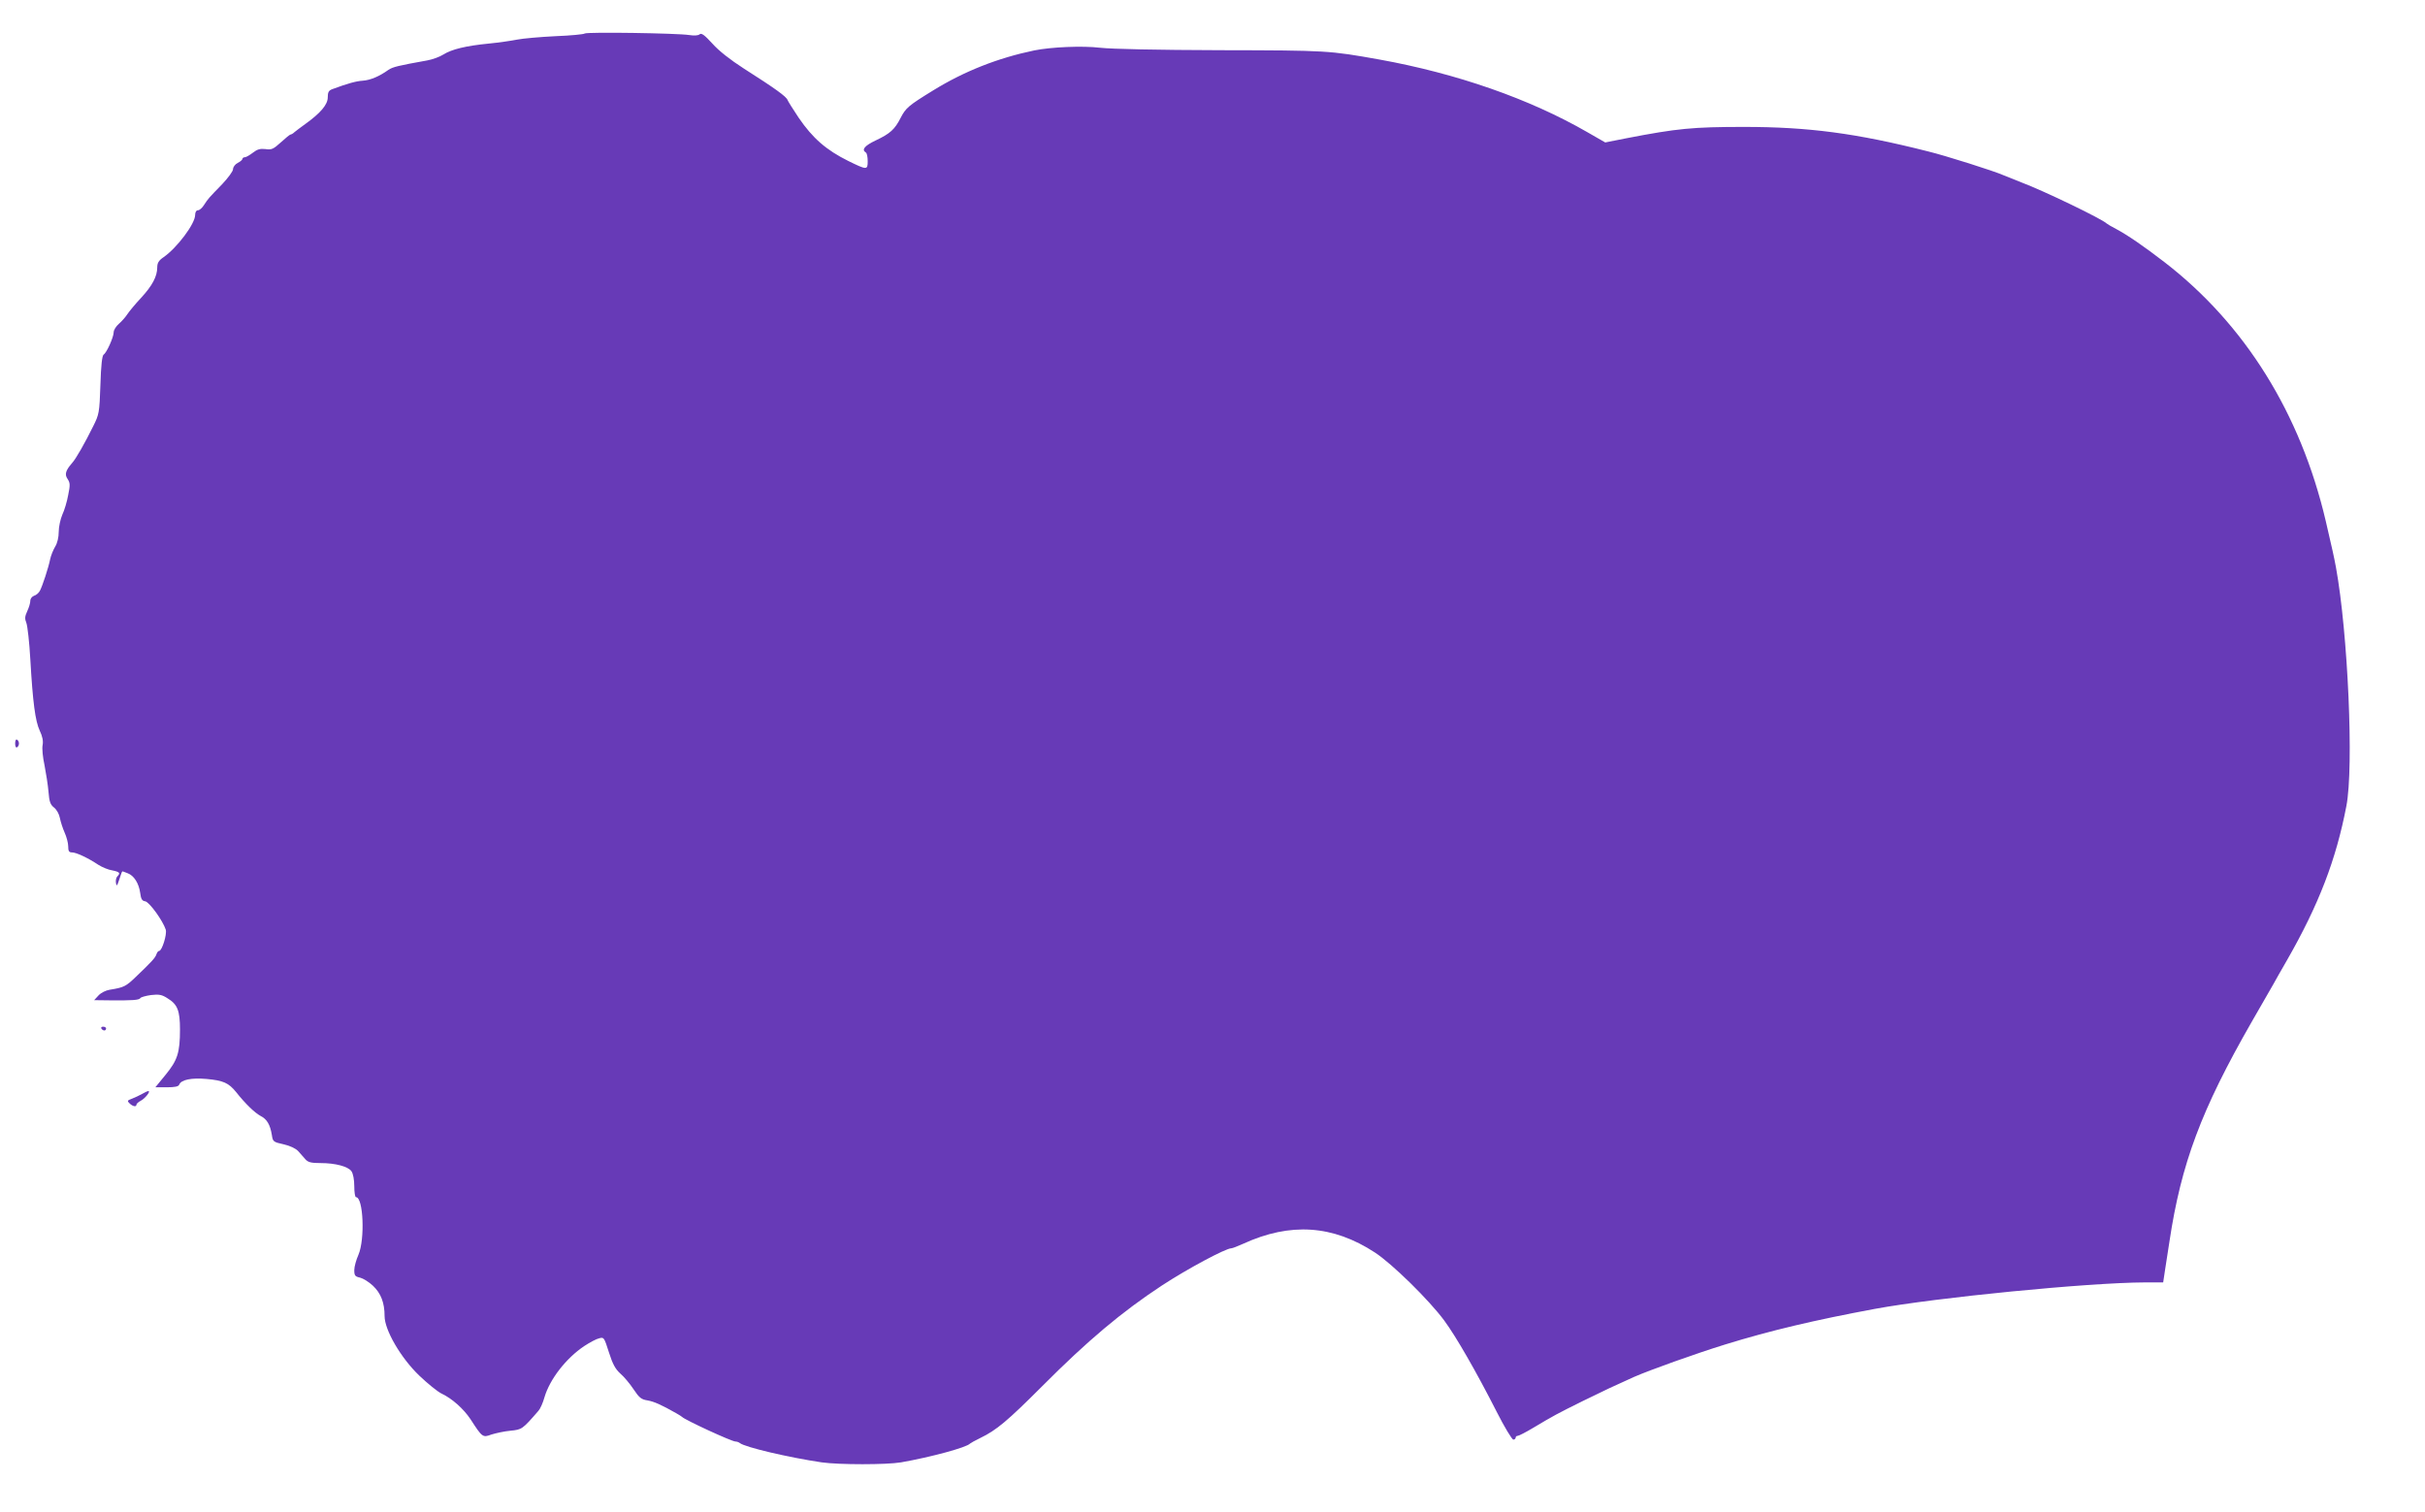 <?xml version="1.0" standalone="no"?>
<!DOCTYPE svg PUBLIC "-//W3C//DTD SVG 20010904//EN"
 "http://www.w3.org/TR/2001/REC-SVG-20010904/DTD/svg10.dtd">
<svg version="1.0" xmlns="http://www.w3.org/2000/svg"
 width="1280pt" height="798pt" viewBox="0 0 1280 798"
 preserveAspectRatio="xMidYMid meet">
<g transform="translate(0,798) scale(0.1,-0.1)"
fill="#673ab7" stroke="none">
<path d="M3086 7803 c-4 -4 -74 -11 -154 -14 -81 -4 -172 -12 -202 -18 -30 -6
-98 -16 -150 -21 -121 -12 -196 -30 -240 -58 -19 -12 -57 -26 -85 -31 -155
-28 -181 -34 -205 -50 -49 -35 -95 -54 -135 -57 -35 -2 -81 -15 -162 -45 -18
-7 -23 -16 -23 -43 0 -38 -38 -83 -119 -141 -23 -16 -48 -36 -56 -42 -7 -7
-17 -13 -21 -13 -4 0 -27 -19 -51 -41 -40 -36 -49 -41 -82 -36 -28 3 -43 -1
-66 -19 -17 -13 -36 -24 -42 -24 -7 0 -13 -4 -13 -8 0 -5 -11 -15 -25 -22 -14
-7 -25 -22 -25 -33 0 -11 -26 -46 -57 -79 -71 -73 -74 -76 -96 -110 -10 -16
-24 -28 -32 -28 -9 0 -15 -10 -15 -25 0 -46 -95 -173 -167 -223 -25 -17 -33
-30 -33 -53 0 -48 -26 -97 -85 -161 -31 -33 -63 -72 -73 -87 -9 -14 -29 -37
-44 -50 -15 -13 -28 -33 -28 -45 0 -26 -37 -108 -53 -118 -8 -5 -14 -57 -17
-160 -5 -147 -7 -156 -38 -218 -45 -91 -91 -172 -112 -195 -34 -39 -40 -60
-23 -84 13 -20 14 -31 3 -84 -6 -34 -20 -81 -31 -104 -10 -23 -19 -64 -19 -90
0 -29 -7 -60 -19 -79 -10 -17 -22 -46 -26 -65 -9 -46 -41 -142 -54 -167 -6
-12 -20 -24 -31 -27 -11 -4 -20 -15 -20 -27 0 -11 -7 -35 -16 -54 -13 -28 -14
-40 -5 -62 6 -15 16 -102 21 -192 13 -227 26 -327 50 -378 14 -29 19 -54 15
-75 -4 -18 1 -66 10 -107 8 -41 18 -104 21 -140 4 -53 10 -68 29 -83 14 -11
27 -34 31 -55 4 -20 15 -55 25 -77 10 -22 19 -55 19 -72 0 -26 4 -33 20 -33
22 0 83 -28 140 -66 19 -12 52 -26 73 -29 39 -8 44 -14 26 -32 -6 -6 -9 -21
-7 -34 3 -20 6 -17 18 19 7 23 14 42 16 42 1 0 14 -4 28 -10 33 -12 59 -53 66
-104 4 -32 10 -42 26 -44 22 -3 94 -103 109 -150 7 -25 -20 -112 -35 -112 -5
0 -11 -8 -14 -17 -6 -19 -25 -40 -109 -120 -53 -51 -63 -56 -138 -68 -20 -3
-46 -16 -59 -30 l-23 -25 84 -1 c116 -1 153 1 160 12 3 5 28 12 56 16 42 5 58
2 87 -17 53 -32 66 -65 66 -165 0 -122 -13 -162 -76 -239 l-54 -66 60 0 c43 0
62 4 66 14 10 26 64 37 144 30 89 -8 117 -21 156 -69 49 -62 98 -109 129 -126
34 -17 51 -46 60 -101 5 -35 8 -37 62 -49 35 -8 64 -22 77 -36 12 -13 29 -33
38 -43 14 -16 31 -20 79 -20 80 0 146 -18 164 -43 9 -13 15 -45 15 -79 0 -32
4 -58 9 -58 39 0 48 -223 13 -304 -12 -27 -22 -63 -22 -81 0 -29 4 -34 31 -40
16 -4 47 -23 68 -43 42 -40 61 -90 61 -160 0 -73 85 -220 183 -314 44 -42 96
-84 116 -94 56 -26 118 -81 155 -137 62 -96 64 -97 110 -80 23 7 67 17 100 20
61 6 63 7 148 105 10 11 24 43 32 72 28 95 114 206 210 270 29 19 64 38 79 41
25 7 26 4 51 -74 20 -63 34 -88 60 -112 19 -16 51 -54 70 -83 30 -45 41 -54
74 -59 34 -6 73 -23 152 -68 14 -8 27 -16 30 -19 15 -16 262 -130 282 -130 8
0 18 -4 23 -8 27 -22 257 -76 432 -102 92 -13 342 -13 419 0 159 28 347 79
364 99 3 3 28 17 55 30 85 41 143 90 325 272 242 243 421 393 632 532 134 88
338 197 367 197 6 0 34 11 63 24 249 114 473 99 695 -46 92 -60 287 -252 366
-359 64 -87 169 -270 277 -482 41 -81 81 -147 88 -147 6 0 12 5 12 10 0 6 5
10 11 10 6 0 43 19 83 43 109 65 122 72 261 141 112 55 167 81 270 127 85 37
322 122 480 171 240 74 473 129 790 188 324 60 1129 139 1427 140 l96 0 11 73
c6 39 16 104 22 142 62 413 168 696 434 1160 54 94 106 184 115 200 9 17 41
73 71 125 168 293 260 532 314 815 40 206 8 915 -55 1260 -12 63 -15 77 -54
245 -133 567 -426 1038 -851 1366 -109 84 -195 143 -255 175 -25 13 -47 26
-50 29 -24 24 -333 173 -450 217 -36 14 -78 31 -95 38 -46 21 -308 104 -399
126 -379 96 -632 129 -971 129 -270 0 -352 -8 -621 -60 l-111 -22 -94 54
c-305 176 -689 310 -1099 384 -264 47 -273 48 -835 49 -341 1 -576 6 -639 13
-92 11 -256 4 -346 -14 -193 -40 -370 -110 -534 -211 -132 -81 -145 -93 -172
-145 -31 -61 -55 -83 -131 -119 -59 -28 -77 -49 -53 -64 6 -3 10 -24 10 -46 0
-47 -4 -47 -102 1 -117 58 -188 120 -262 228 -29 43 -55 85 -59 94 -6 18 -64
60 -232 167 -70 45 -130 92 -164 130 -42 46 -58 58 -68 50 -8 -7 -29 -8 -55
-4 -63 10 -542 17 -552 8z"/>
<path d="M80 4055 c0 -15 4 -24 10 -20 6 3 10 12 10 20 0 8 -4 17 -10 20 -6 4
-10 -5 -10 -20z"/>
<path d="M535 2550 c3 -5 10 -10 16 -10 5 0 9 5 9 10 0 6 -7 10 -16 10 -8 0
-12 -4 -9 -10z"/>
<path d="M750 2205 c-14 -8 -38 -19 -53 -25 -25 -9 -27 -12 -13 -25 16 -16 36
-20 36 -7 0 5 10 14 23 21 23 12 54 51 40 51 -5 0 -19 -7 -33 -15z"/>
</g>
</svg>
